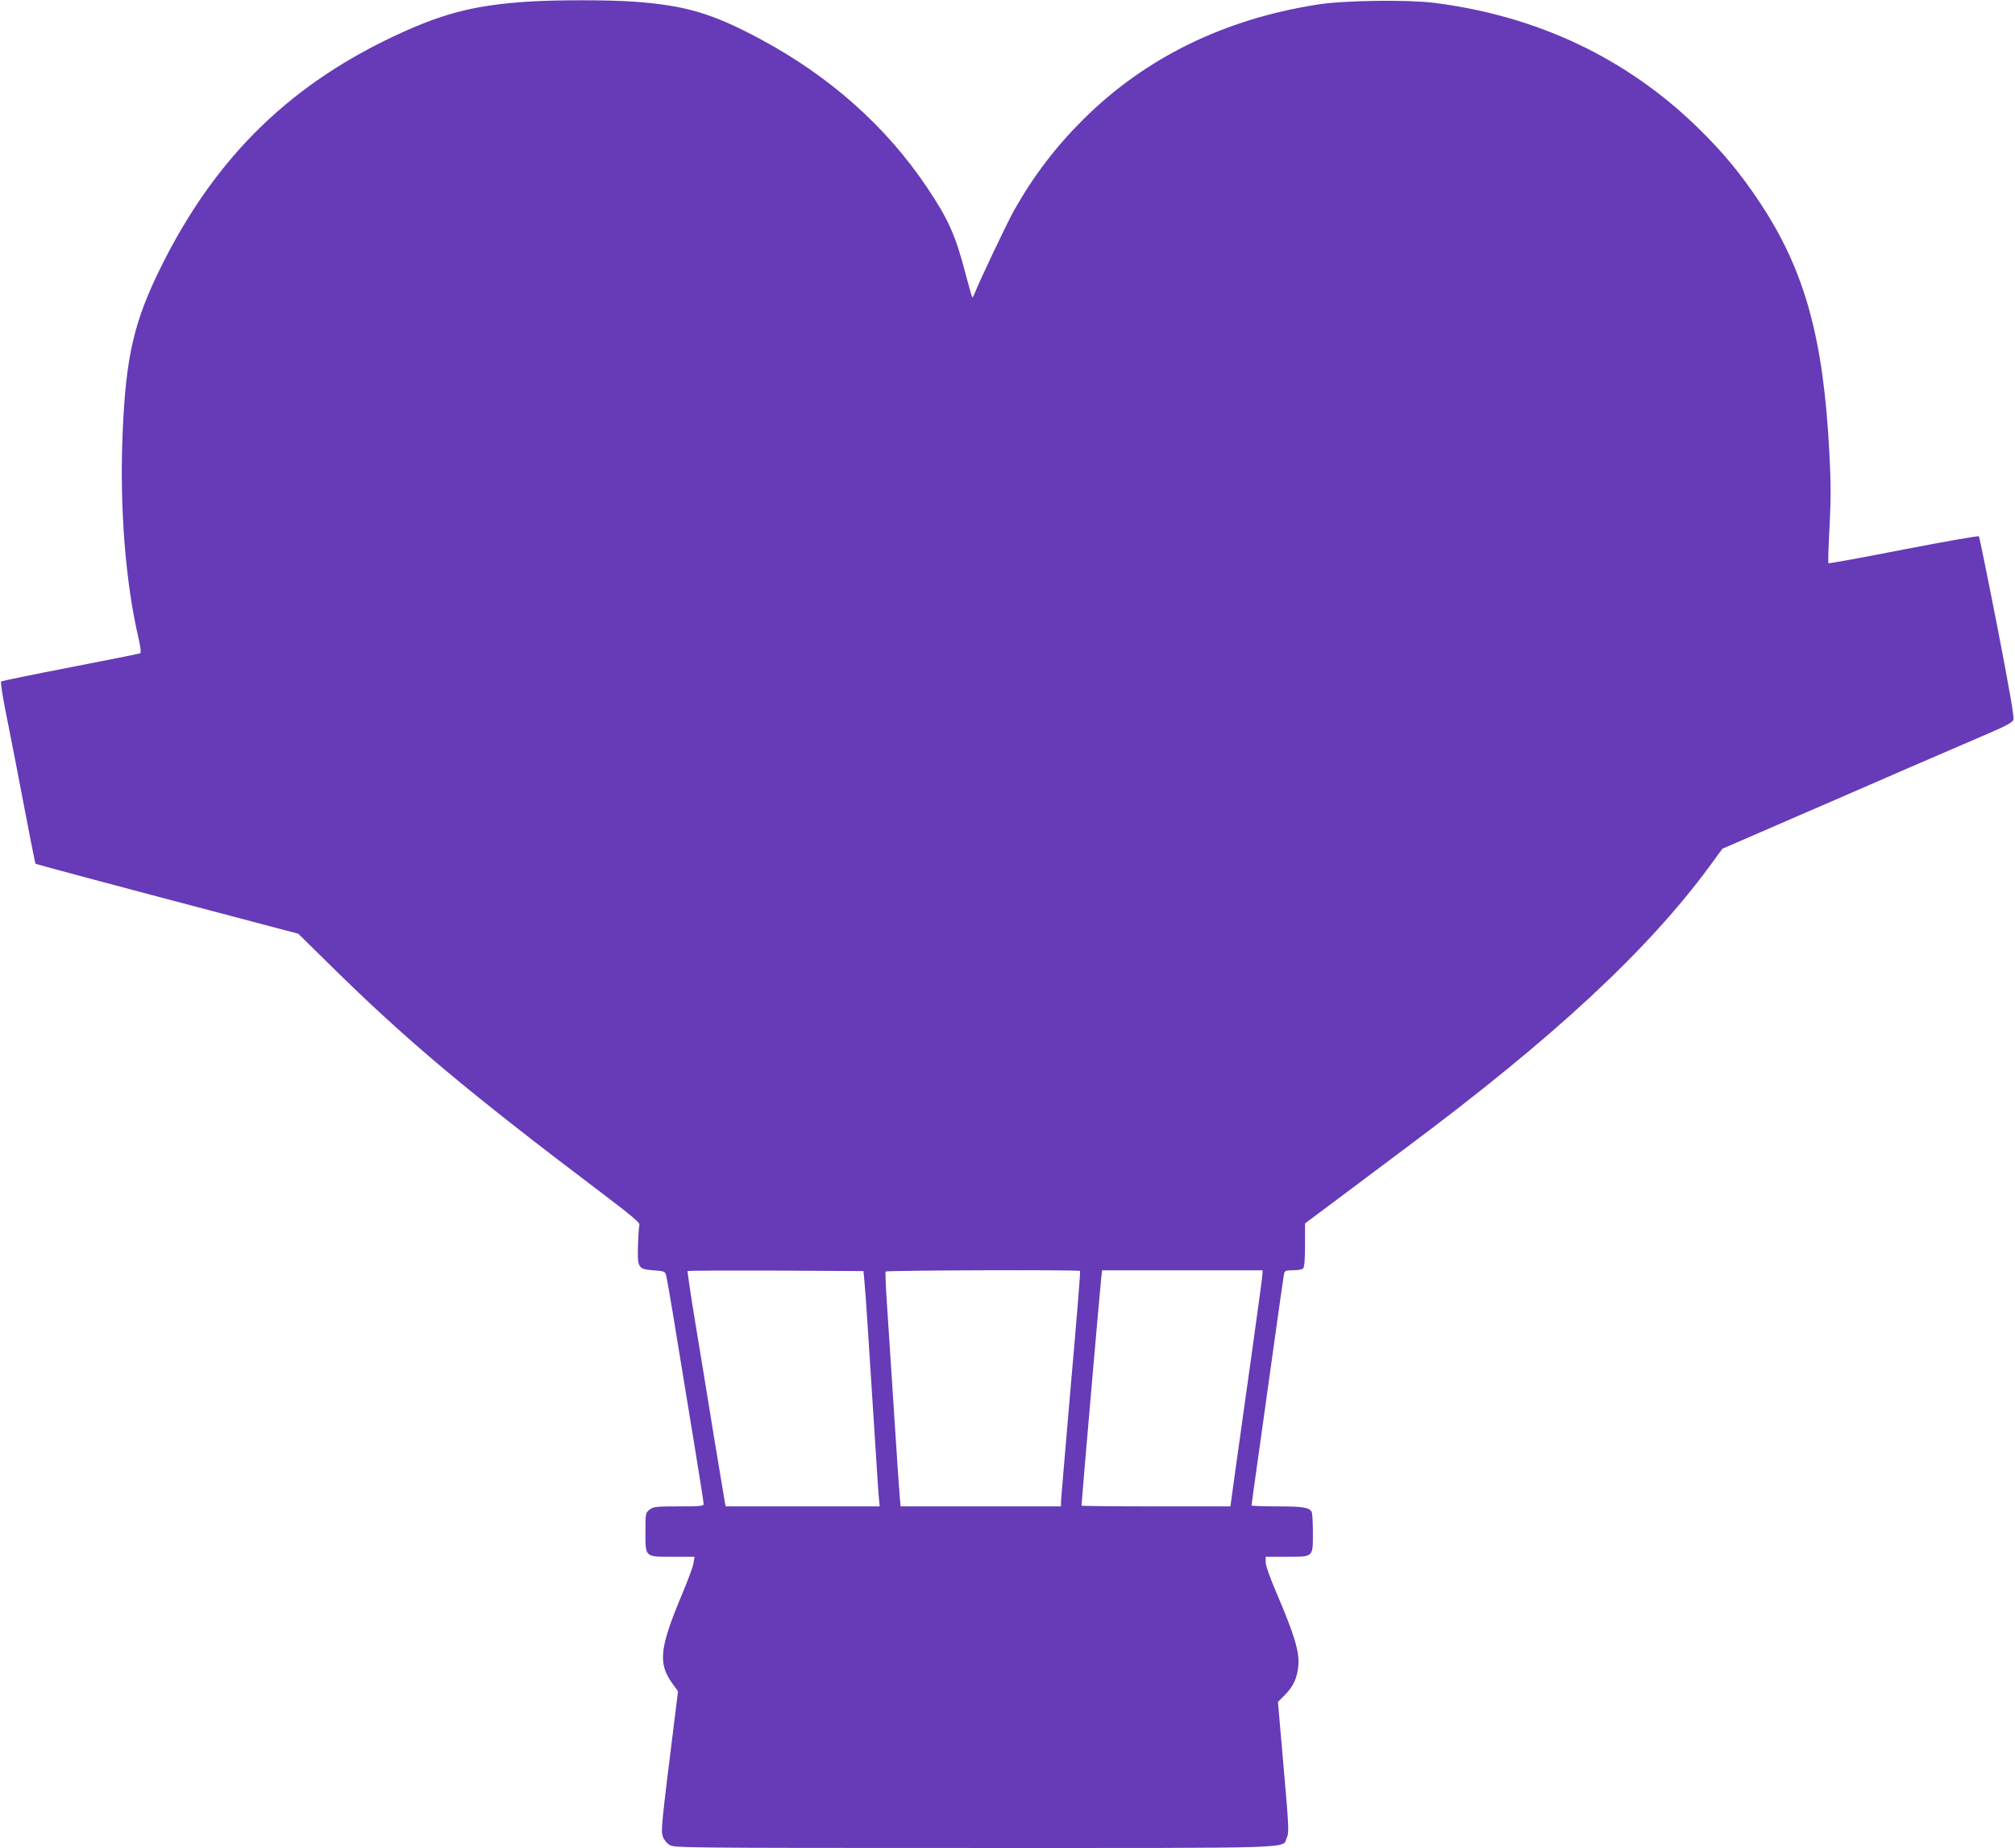 <?xml version="1.0" standalone="no"?>
<!DOCTYPE svg PUBLIC "-//W3C//DTD SVG 20010904//EN"
 "http://www.w3.org/TR/2001/REC-SVG-20010904/DTD/svg10.dtd">
<svg version="1.0" xmlns="http://www.w3.org/2000/svg"
 width="1280pt" height="1174pt" viewBox="0 0 1280 1174"
 preserveAspectRatio="xMidYMid meet">
<g transform="translate(0,1174) scale(0.1,-0.1)"
fill="#673ab7" stroke="none">
<path d="M3359 11730 c-325 -21 -523 -69 -800 -194 -701 -317 -1182 -782
-1531 -1481 -176 -352 -229 -577 -249 -1067 -20 -470 18 -950 102 -1307 12
-53 16 -87 10 -91 -6 -3 -205 -43 -443 -89 -238 -46 -436 -87 -441 -90 -4 -4
8 -86 27 -182 31 -153 60 -304 163 -839 15 -74 27 -136 28 -137 1 -3 574 -156
1265 -338 l405 -107 200 -197 c489 -482 873 -804 1722 -1446 184 -139 250
-194 245 -205 -3 -8 -7 -64 -9 -125 -5 -150 0 -158 96 -165 69 -5 75 -7 82
-30 4 -14 33 -178 63 -365 31 -187 83 -505 116 -708 33 -202 60 -374 60 -382
0 -13 -24 -15 -159 -15 -145 0 -161 -2 -185 -21 -25 -20 -26 -23 -26 -138 0
-166 -5 -161 171 -161 l141 0 -7 -42 c-4 -24 -36 -110 -71 -193 -144 -343
-155 -440 -65 -567 l38 -53 -23 -185 c-83 -667 -86 -699 -74 -736 7 -21 24
-43 44 -55 30 -18 75 -19 1934 -19 2112 0 1953 -5 1986 65 15 32 14 61 -20
448 l-36 415 41 41 c58 58 83 113 89 196 5 87 -26 189 -134 443 -45 104 -74
186 -74 207 l0 35 133 0 c173 0 167 -5 167 156 0 65 -4 124 -8 130 -18 28 -56
34 -216 34 -91 0 -166 3 -166 6 0 4 18 133 40 288 22 155 67 477 100 716 33
239 63 447 66 463 5 25 9 27 58 27 29 0 57 5 64 12 8 8 12 56 12 149 l0 137
173 129 c94 71 305 229 467 350 943 703 1538 1256 1933 1794 l78 107 247 107
c136 59 312 136 392 170 269 118 924 401 1064 461 100 43 140 65 146 81 6 14
-26 198 -102 590 -61 312 -114 571 -117 576 -4 4 -220 -34 -479 -84 -260 -51
-475 -90 -477 -87 -3 3 0 107 7 232 9 175 9 280 -1 464 -37 735 -157 1167
-443 1597 -122 184 -235 320 -394 475 -454 442 -1019 709 -1674 792 -172 21
-565 16 -735 -10 -596 -92 -1101 -339 -1495 -732 -175 -174 -315 -358 -438
-576 -43 -76 -221 -451 -253 -533 -5 -13 -11 -22 -13 -20 -2 2 -22 74 -45 159
-61 235 -109 341 -240 536 -260 389 -617 707 -1058 944 -311 167 -480 216
-813 240 -161 11 -483 11 -661 0z m2133 -8140 c7 -72 25 -350 68 -1025 11
-170 21 -329 24 -352 l4 -43 -489 0 -489 0 -5 23 c-2 12 -34 204 -71 427 -36
223 -89 548 -118 722 -29 175 -50 320 -48 323 3 3 256 4 561 3 l556 -3 7 -75z
m1369 76 c3 -3 -23 -326 -58 -718 -34 -392 -62 -728 -63 -745 l0 -33 -509 0
-510 0 -5 53 c-3 28 -19 268 -36 532 -17 264 -37 574 -45 689 -8 115 -12 213
-9 218 5 8 1227 12 1235 4z m1159 -18 c0 -13 -32 -246 -70 -518 -38 -272 -84
-600 -102 -727 l-32 -233 -473 0 c-260 0 -473 2 -473 5 0 19 121 1418 126
1453 l5 42 510 0 509 0 0 -22z"/>
</g>
</svg>

